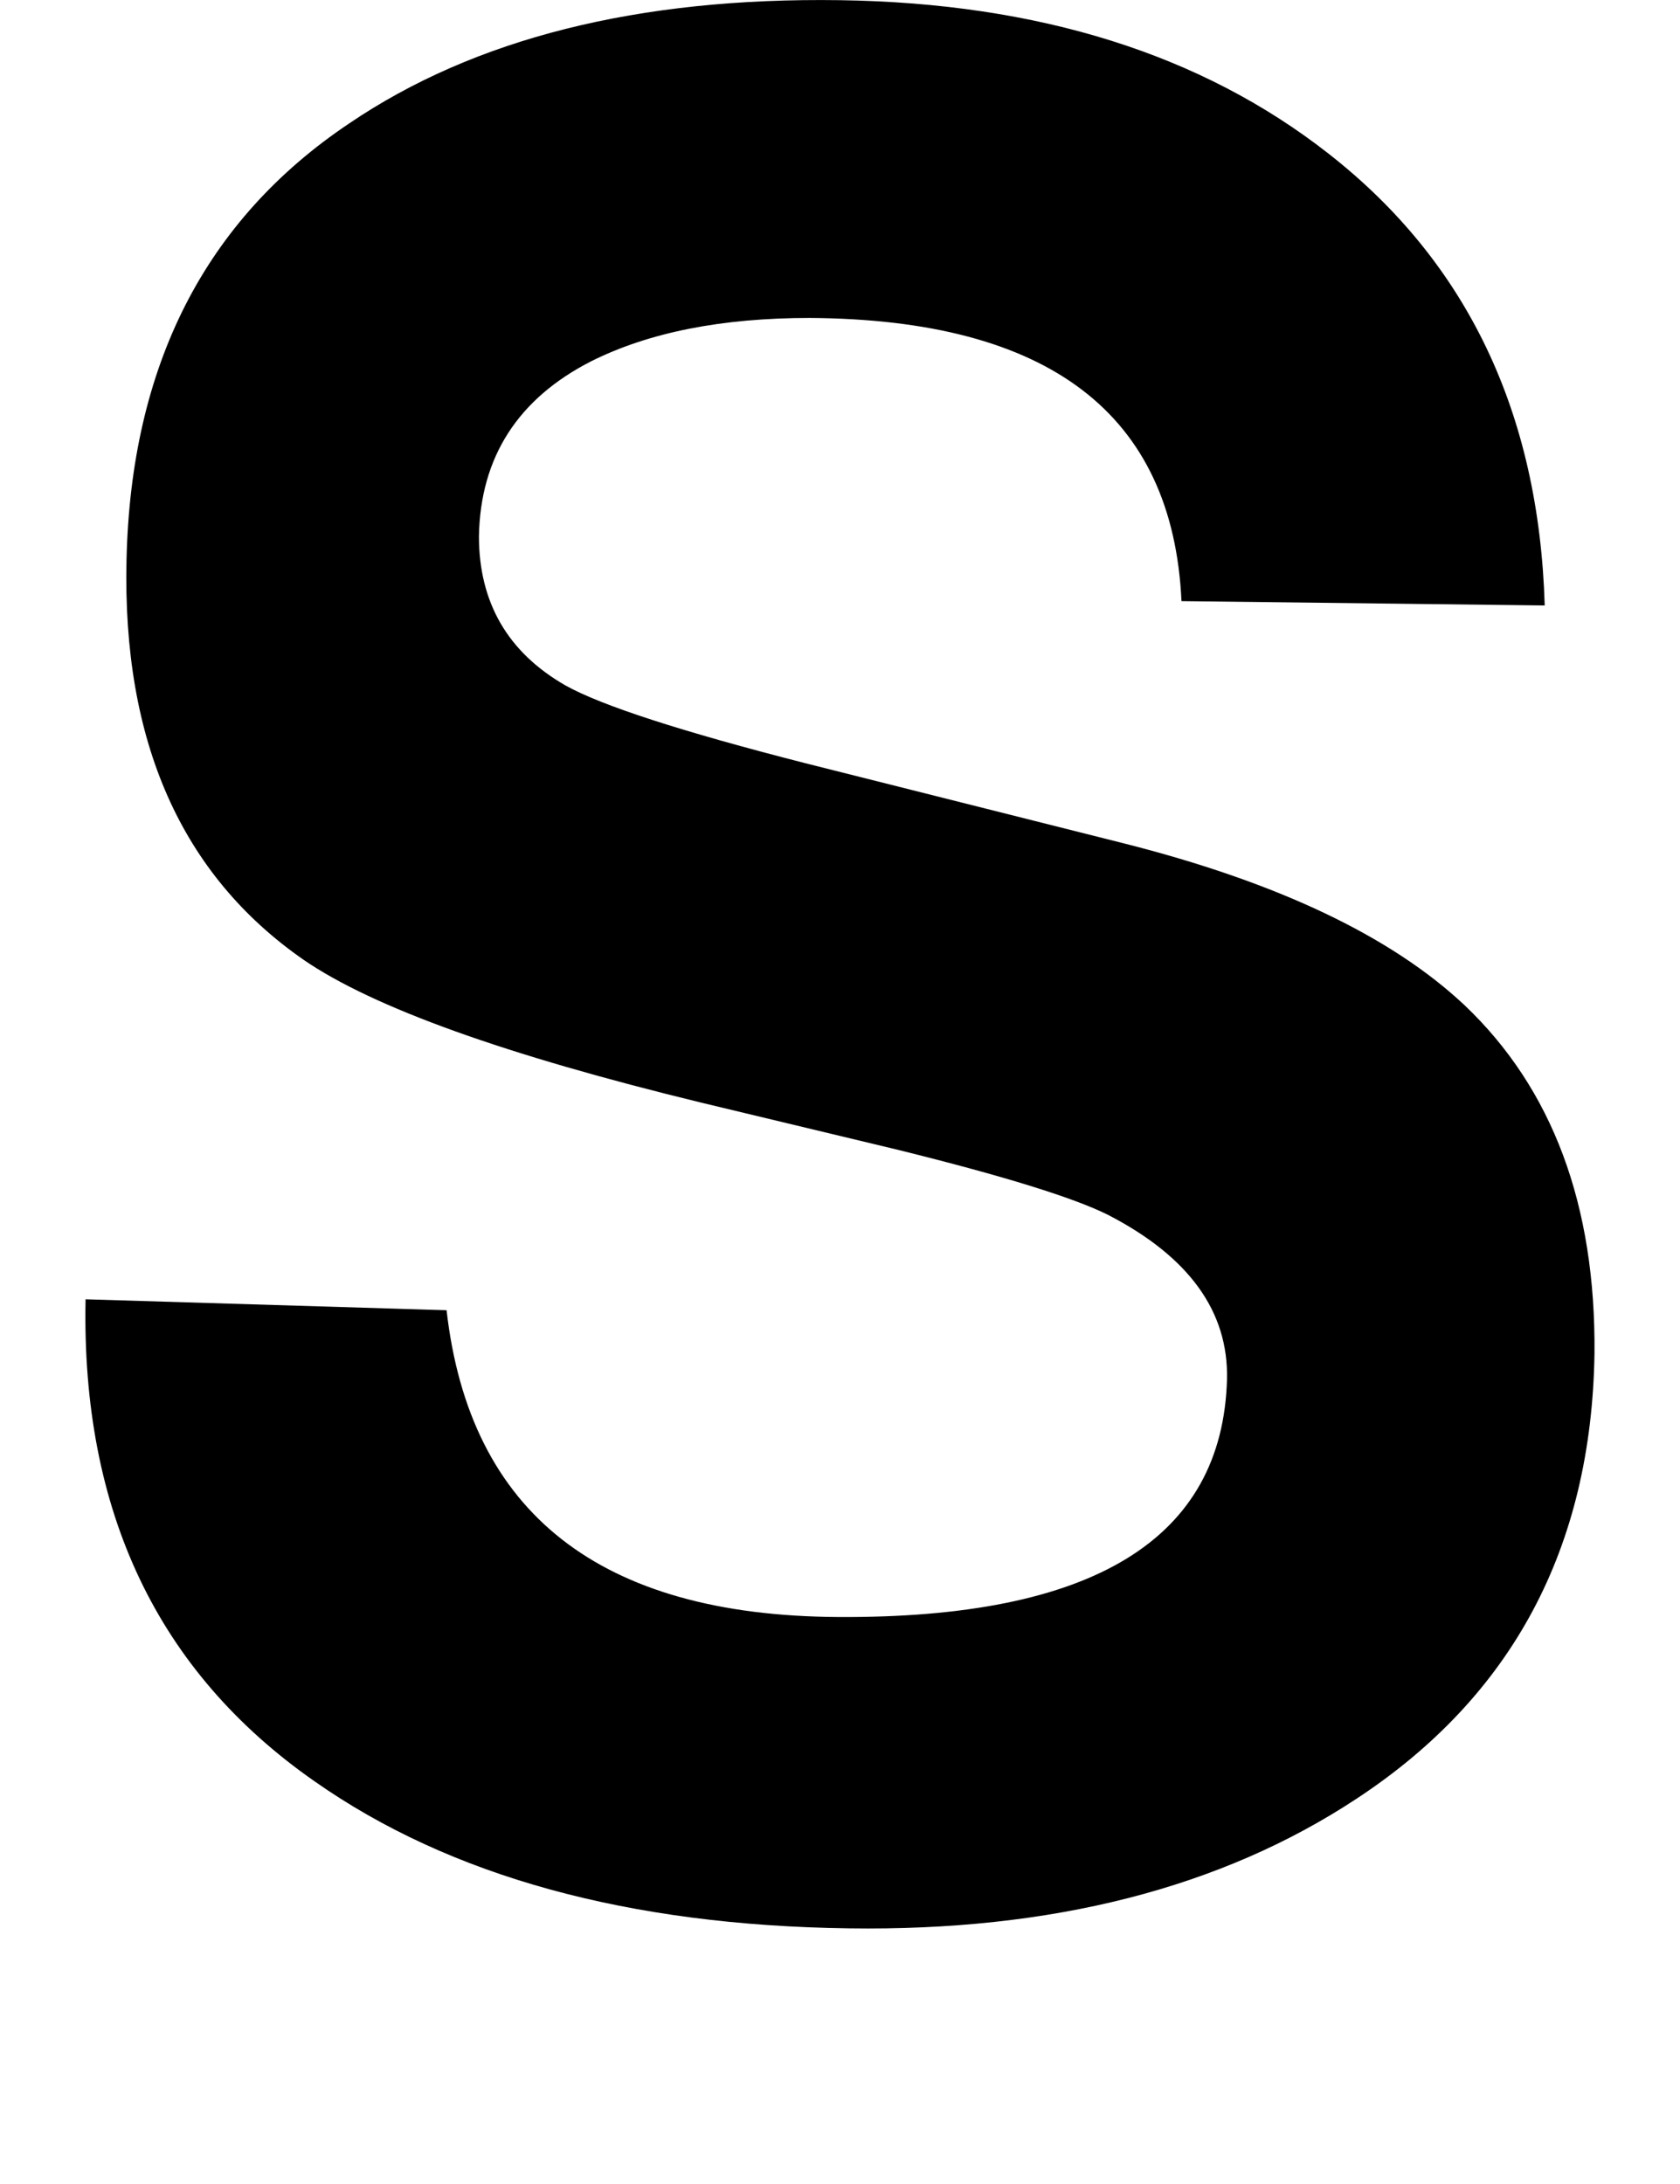 <?xml version="1.0" encoding="utf-8"?>
<!-- Generator: Adobe Illustrator 15.1.0, SVG Export Plug-In . SVG Version: 6.00 Build 0)  -->
<!DOCTYPE svg PUBLIC "-//W3C//DTD SVG 1.1//EN" "http://www.w3.org/Graphics/SVG/1.1/DTD/svg11.dtd">
<svg version="1.1" id="レイヤー_1" xmlns="http://www.w3.org/2000/svg" xmlns:xlink="http://www.w3.org/1999/xlink" x="0px"
	 y="0px" width="27.978px" height="36.369px" viewBox="-6.292 -10.155 27.978 36.369"
	 enable-background="new -6.292 -10.155 27.978 36.369" xml:space="preserve">
<g>
	<path d="M20.262,12.383c-0.049,3.24-1.369,5.711-3.961,7.416c-2.256,1.488-5.076,2.209-8.459,2.16
		c-3.672-0.049-6.637-0.865-8.893-2.447c-2.615-1.824-3.889-4.5-3.816-8.029l6.012,0.182c0.385,3.383,2.557,5.086,6.518,5.109
		c4.248,0.025,6.406-1.295,6.479-3.961c0.025-1.129-0.635-2.04-1.979-2.735c-0.576-0.288-1.74-0.648-3.492-1.082L5.391,8.209
		C2.13,7.416-0.077,6.624-1.232,5.832c-2.041-1.416-3.023-3.637-2.953-6.66c0.072-3.24,1.309-5.664,3.709-7.272
		c2.088-1.416,4.813-2.1,8.172-2.052c3.313,0.048,6.023,0.9,8.137,2.556c2.303,1.801,3.504,4.309,3.6,7.524l-6.049-0.072
		c-0.145-3.12-2.207-4.691-6.191-4.716c-1.465,0-2.676,0.24-3.637,0.72C2.335-3.517,1.708-2.544,1.684-1.225
		c0,1.104,0.48,1.933,1.439,2.484c0.6,0.336,1.932,0.768,3.996,1.296l5.293,1.332c2.566,0.648,4.463,1.548,5.688,2.7
		C19.563,7.979,20.284,9.912,20.262,12.383z"/>
</g>
</svg>
